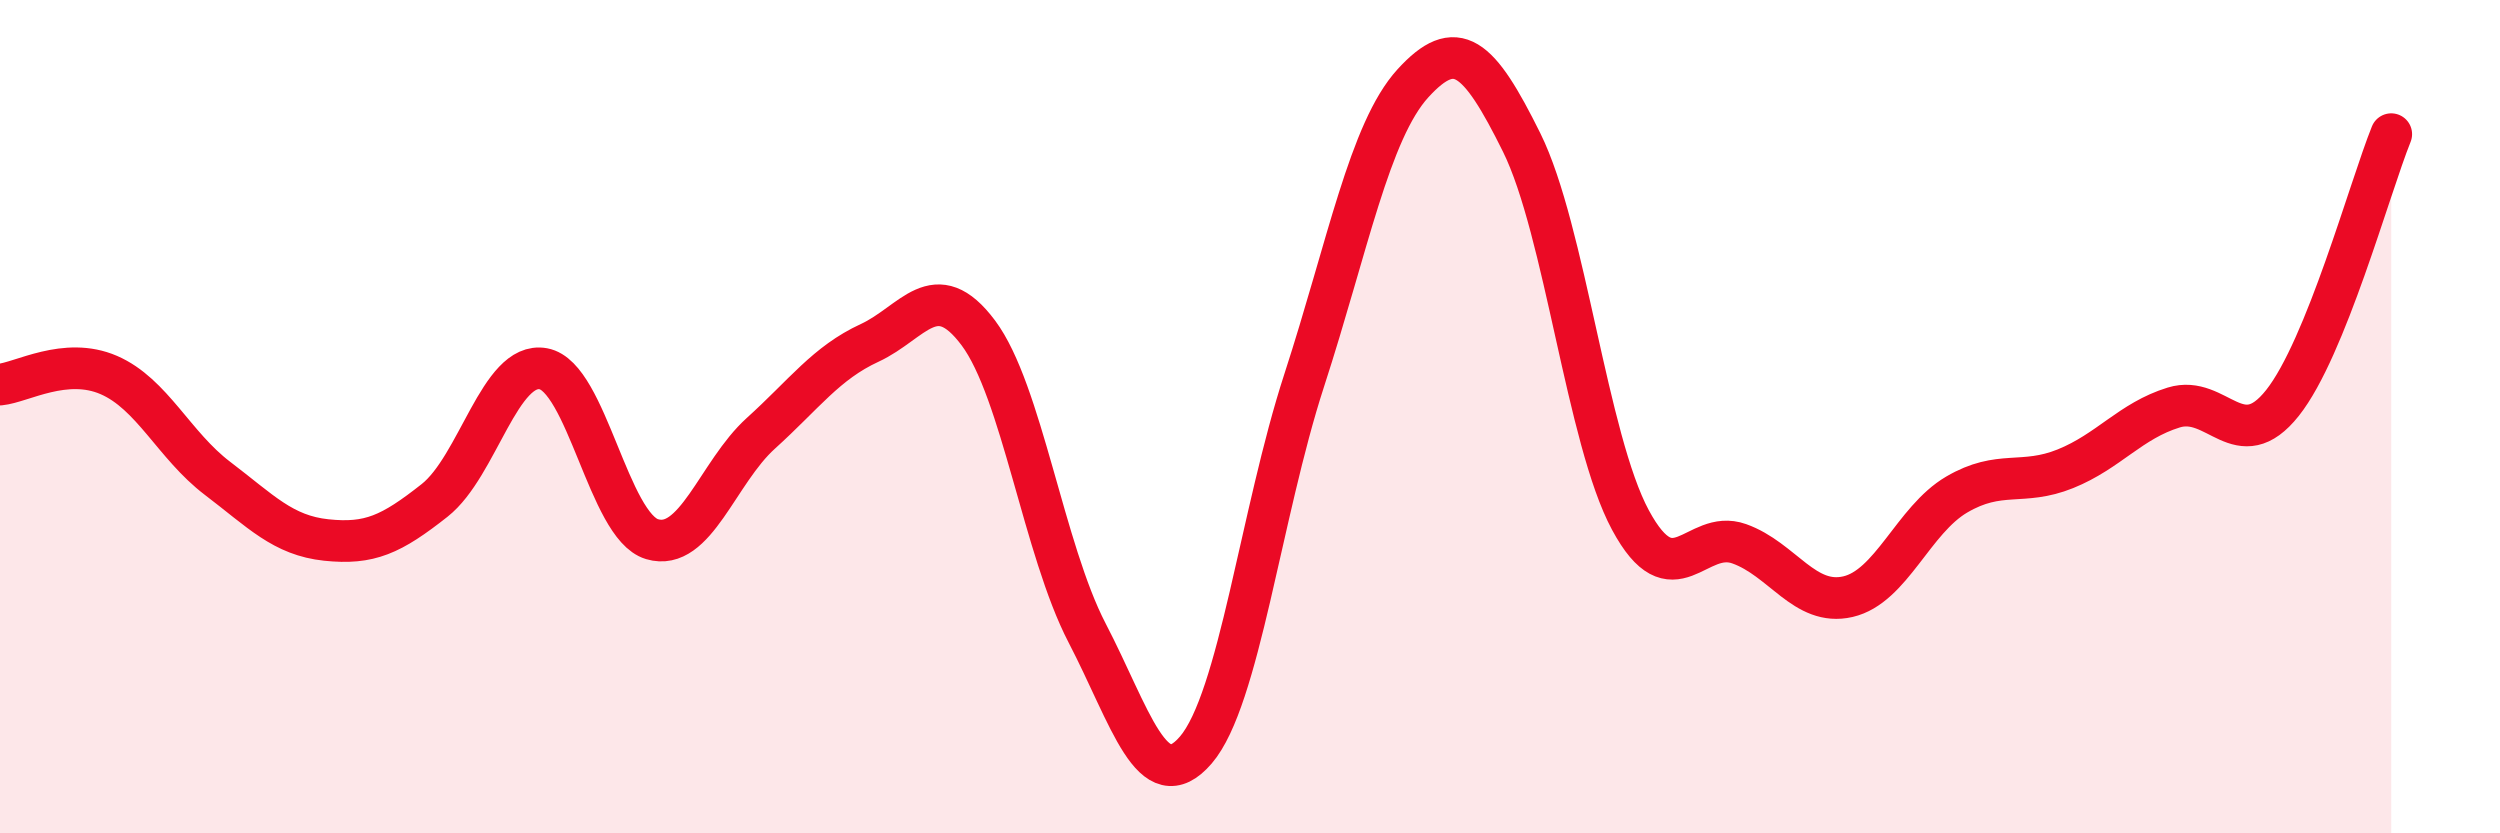 
    <svg width="60" height="20" viewBox="0 0 60 20" xmlns="http://www.w3.org/2000/svg">
      <path
        d="M 0,9.23 C 0.52,9.18 1.57,8.55 2.61,9 C 3.65,9.45 4.18,10.69 5.22,11.48 C 6.26,12.27 6.79,12.85 7.83,12.96 C 8.87,13.07 9.39,12.83 10.43,12.01 C 11.47,11.19 12,8.66 13.04,8.85 C 14.08,9.04 14.61,12.63 15.65,12.94 C 16.69,13.25 17.22,11.34 18.26,10.4 C 19.3,9.46 19.83,8.71 20.87,8.23 C 21.91,7.75 22.44,6.6 23.48,7.99 C 24.52,9.38 25.05,13.19 26.09,15.19 C 27.13,17.19 27.66,19.21 28.7,18 C 29.74,16.79 30.26,12.33 31.3,9.13 C 32.34,5.93 32.87,3.14 33.91,2 C 34.95,0.86 35.48,1.32 36.52,3.42 C 37.56,5.52 38.09,10.55 39.13,12.48 C 40.17,14.41 40.7,12.68 41.74,13.05 C 42.78,13.42 43.31,14.56 44.35,14.32 C 45.39,14.08 45.92,12.48 46.96,11.87 C 48,11.26 48.53,11.67 49.57,11.25 C 50.61,10.83 51.13,10.1 52.17,9.78 C 53.21,9.46 53.74,10.98 54.78,9.67 C 55.82,8.36 56.87,4.51 57.39,3.22L57.39 20L0 20Z"
        fill="#EB0A25"
        opacity="0.1"
        stroke-linecap="round"
        stroke-linejoin="round"
      />
      <path
        d="M 0,9.23 C 0.52,9.18 1.57,8.55 2.61,9 C 3.65,9.45 4.18,10.69 5.22,11.48 C 6.26,12.27 6.79,12.85 7.83,12.96 C 8.87,13.07 9.39,12.83 10.43,12.01 C 11.47,11.19 12,8.66 13.04,8.85 C 14.08,9.04 14.61,12.63 15.65,12.94 C 16.69,13.25 17.22,11.34 18.26,10.4 C 19.3,9.46 19.83,8.71 20.87,8.23 C 21.91,7.75 22.44,6.6 23.48,7.99 C 24.52,9.38 25.05,13.19 26.09,15.19 C 27.13,17.19 27.66,19.21 28.7,18 C 29.74,16.79 30.26,12.33 31.3,9.13 C 32.34,5.93 32.87,3.14 33.91,2 C 34.95,0.86 35.48,1.32 36.52,3.42 C 37.56,5.52 38.09,10.55 39.13,12.48 C 40.17,14.41 40.7,12.68 41.74,13.05 C 42.78,13.42 43.31,14.56 44.35,14.32 C 45.39,14.08 45.92,12.48 46.96,11.87 C 48,11.26 48.53,11.67 49.57,11.25 C 50.61,10.83 51.13,10.1 52.17,9.78 C 53.21,9.46 53.74,10.98 54.78,9.67 C 55.82,8.36 56.87,4.51 57.39,3.22"
        stroke="#EB0A25"
        stroke-width="1"
        fill="none"
        stroke-linecap="round"
        stroke-linejoin="round"
      />
    </svg>
  